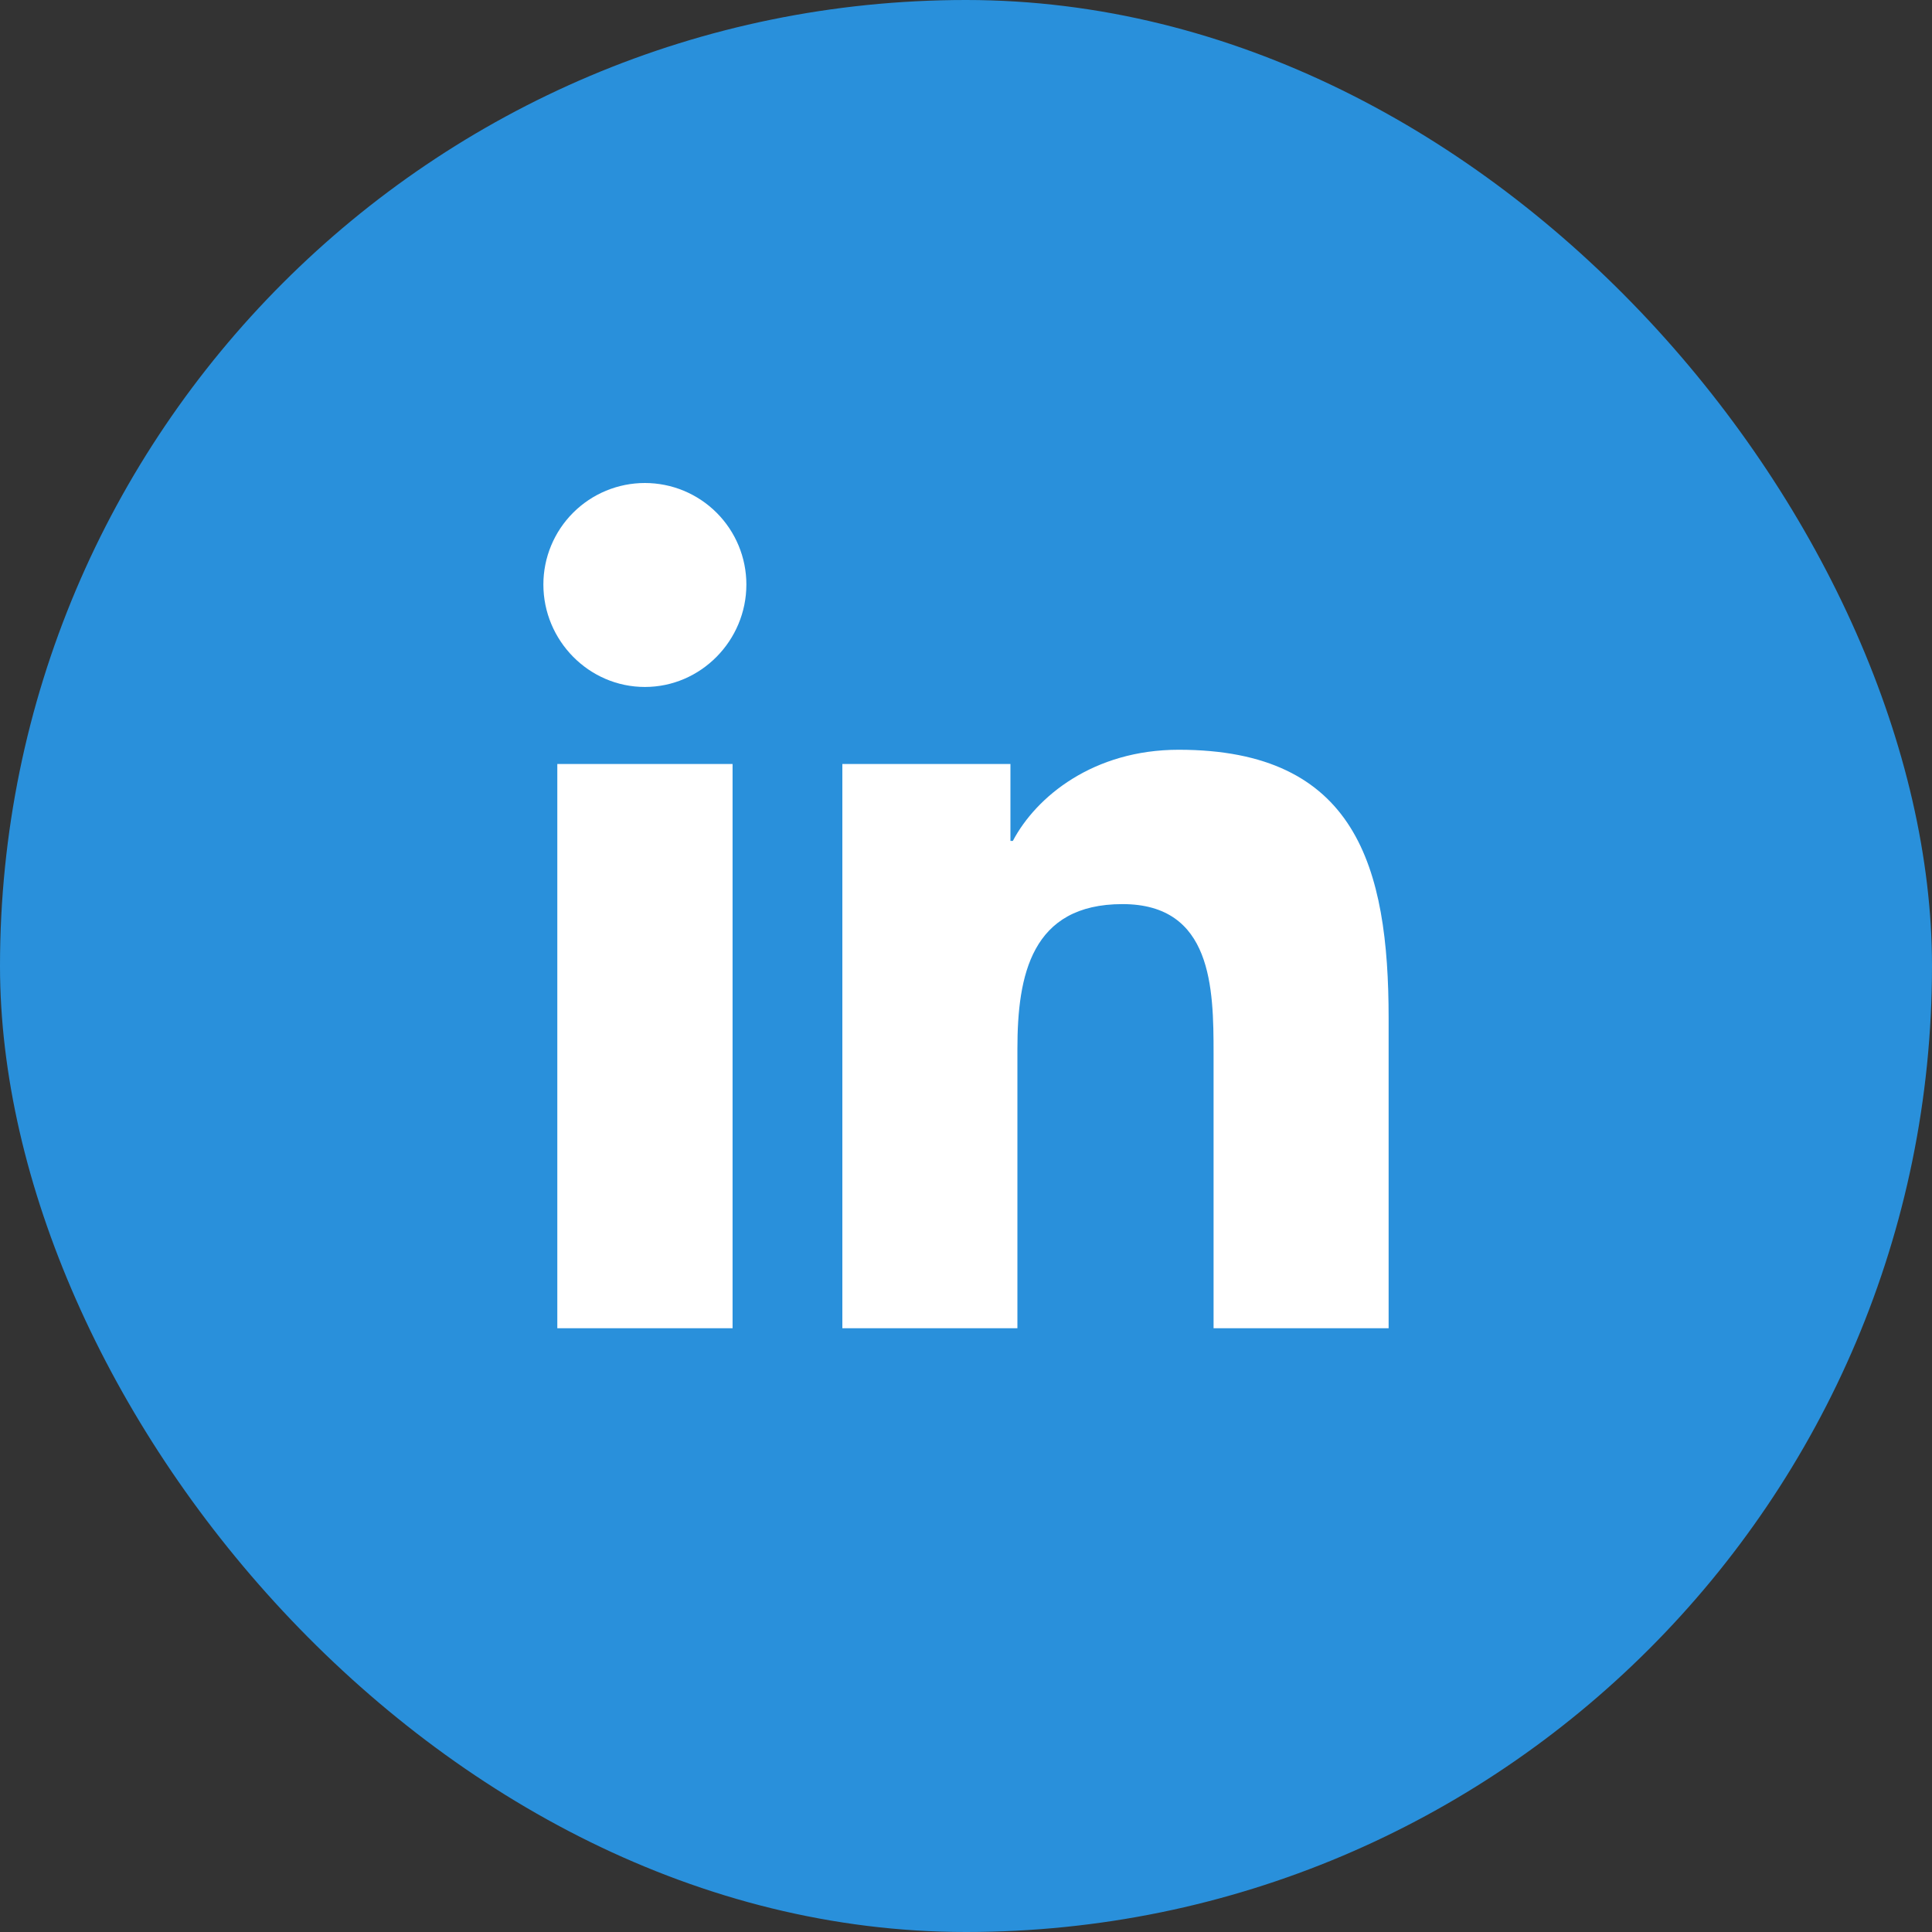 <svg width="28" height="28" viewBox="0 0 28 28" fill="none" xmlns="http://www.w3.org/2000/svg">
<rect x="0" y="0" width="28" height="28" fill="#333333" stroke="none"/>
<rect width="28" height="28" rx="14" fill="#2990DB"/>
<path d="M10.617 19.25H8.077V11.072H10.617V19.25ZM9.346 9.956C8.534 9.956 7.875 9.283 7.875 8.471C7.875 8.081 8.03 7.707 8.306 7.431C8.582 7.155 8.956 7 9.346 7C9.736 7 10.11 7.155 10.386 7.431C10.662 7.707 10.817 8.081 10.817 8.471C10.817 9.283 10.158 9.956 9.346 9.956ZM20.122 19.25H17.588V15.269C17.588 14.32 17.569 13.103 16.268 13.103C14.947 13.103 14.745 14.134 14.745 15.2V19.25H12.208V11.072H14.644V12.187H14.679C15.018 11.544 15.847 10.866 17.082 10.866C19.652 10.866 20.125 12.559 20.125 14.757V19.25H20.122Z" fill="white"/>
</svg>

